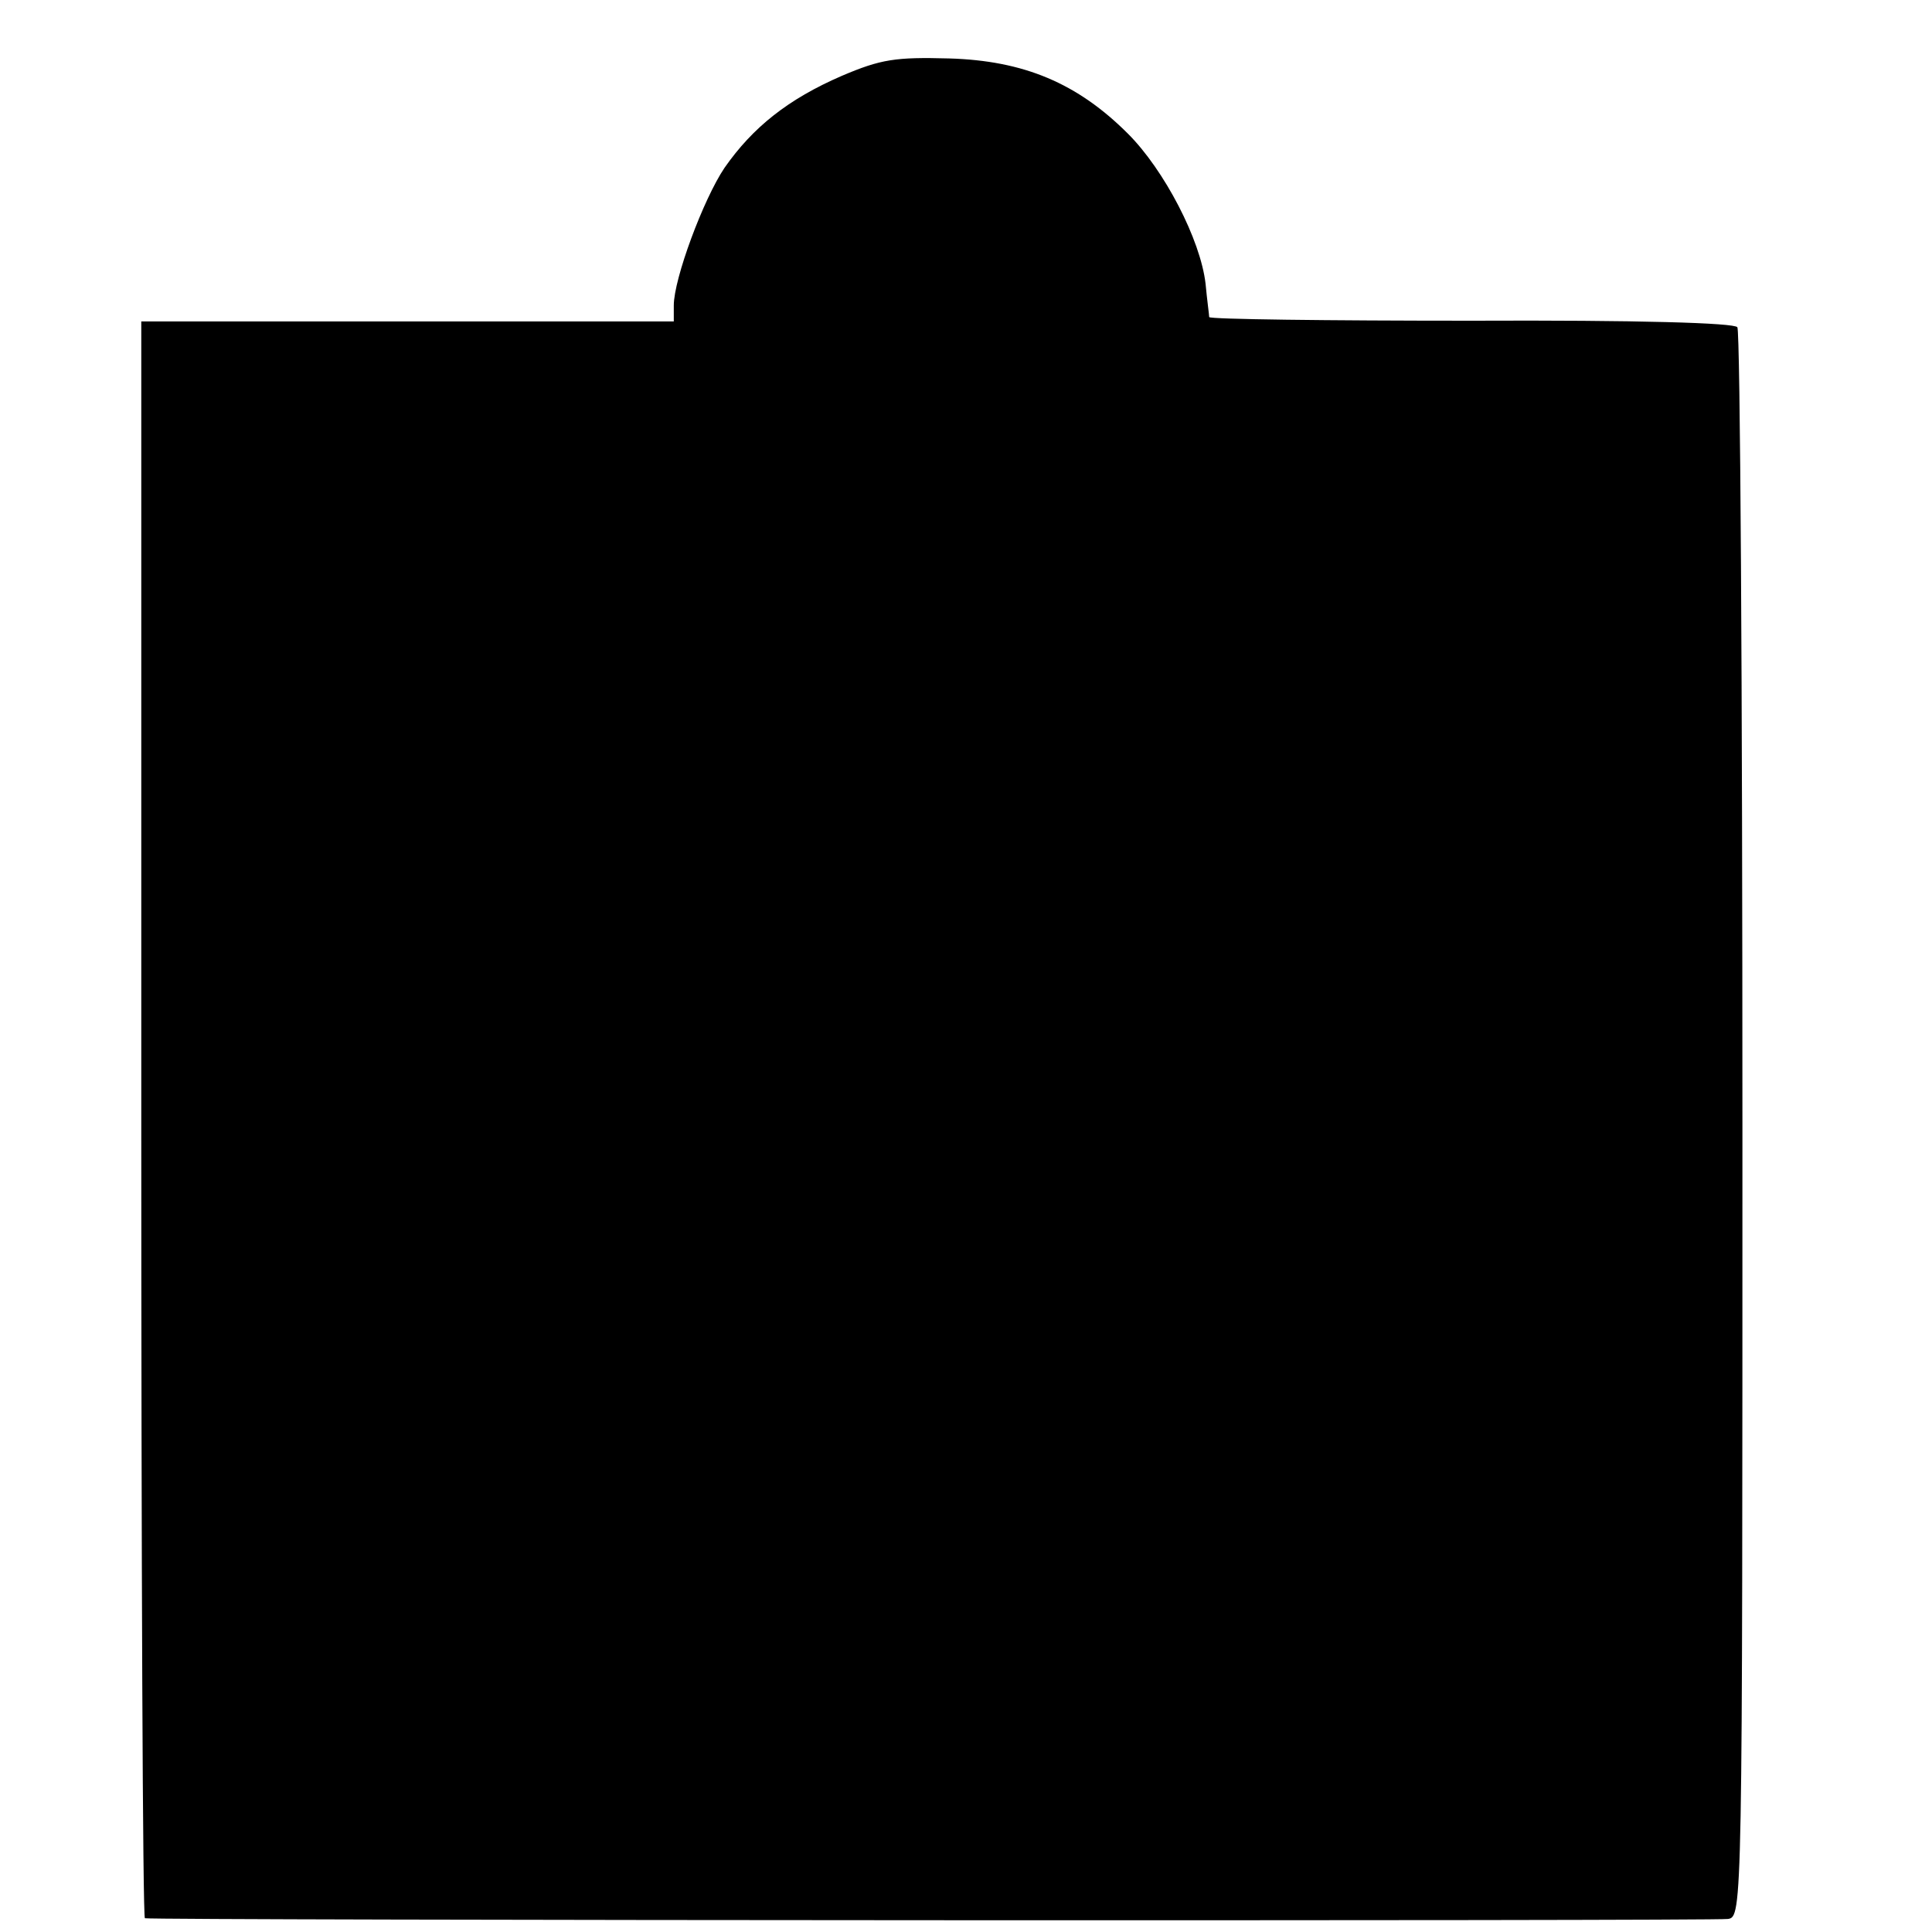 <?xml version="1.0" standalone="no"?>
<!DOCTYPE svg PUBLIC "-//W3C//DTD SVG 20010904//EN"
 "http://www.w3.org/TR/2001/REC-SVG-20010904/DTD/svg10.dtd">
<svg version="1.0" xmlns="http://www.w3.org/2000/svg"
 width="16pt" height="16pt" viewBox="0 0 16 16"
 preserveAspectRatio="xMidYMid meet">
<g transform="translate(0,16) scale(0.006,-0.006)"
fill="#000000" stroke="none">
<path d="M1162 2562 c-74 -32 -123 -71 -162 -127 -29 -43 -70 -153 -70 -190
l0 -22 -367 0 -368 0 0 -1101 c0 -606 2 -1102 5 -1103 14 -3 2168 -4 2185 -1
20 3 20 11 20 1095 0 601 -3 1097 -7 1102 -4 6 -137 10 -367 9 -199 0 -361 2
-362 5 0 3 -3 24 -5 46 -7 61 -57 157 -107 207 -70 70 -144 101 -247 104 -74
2 -94 -1 -148 -24z"/>
</g>
</svg>
